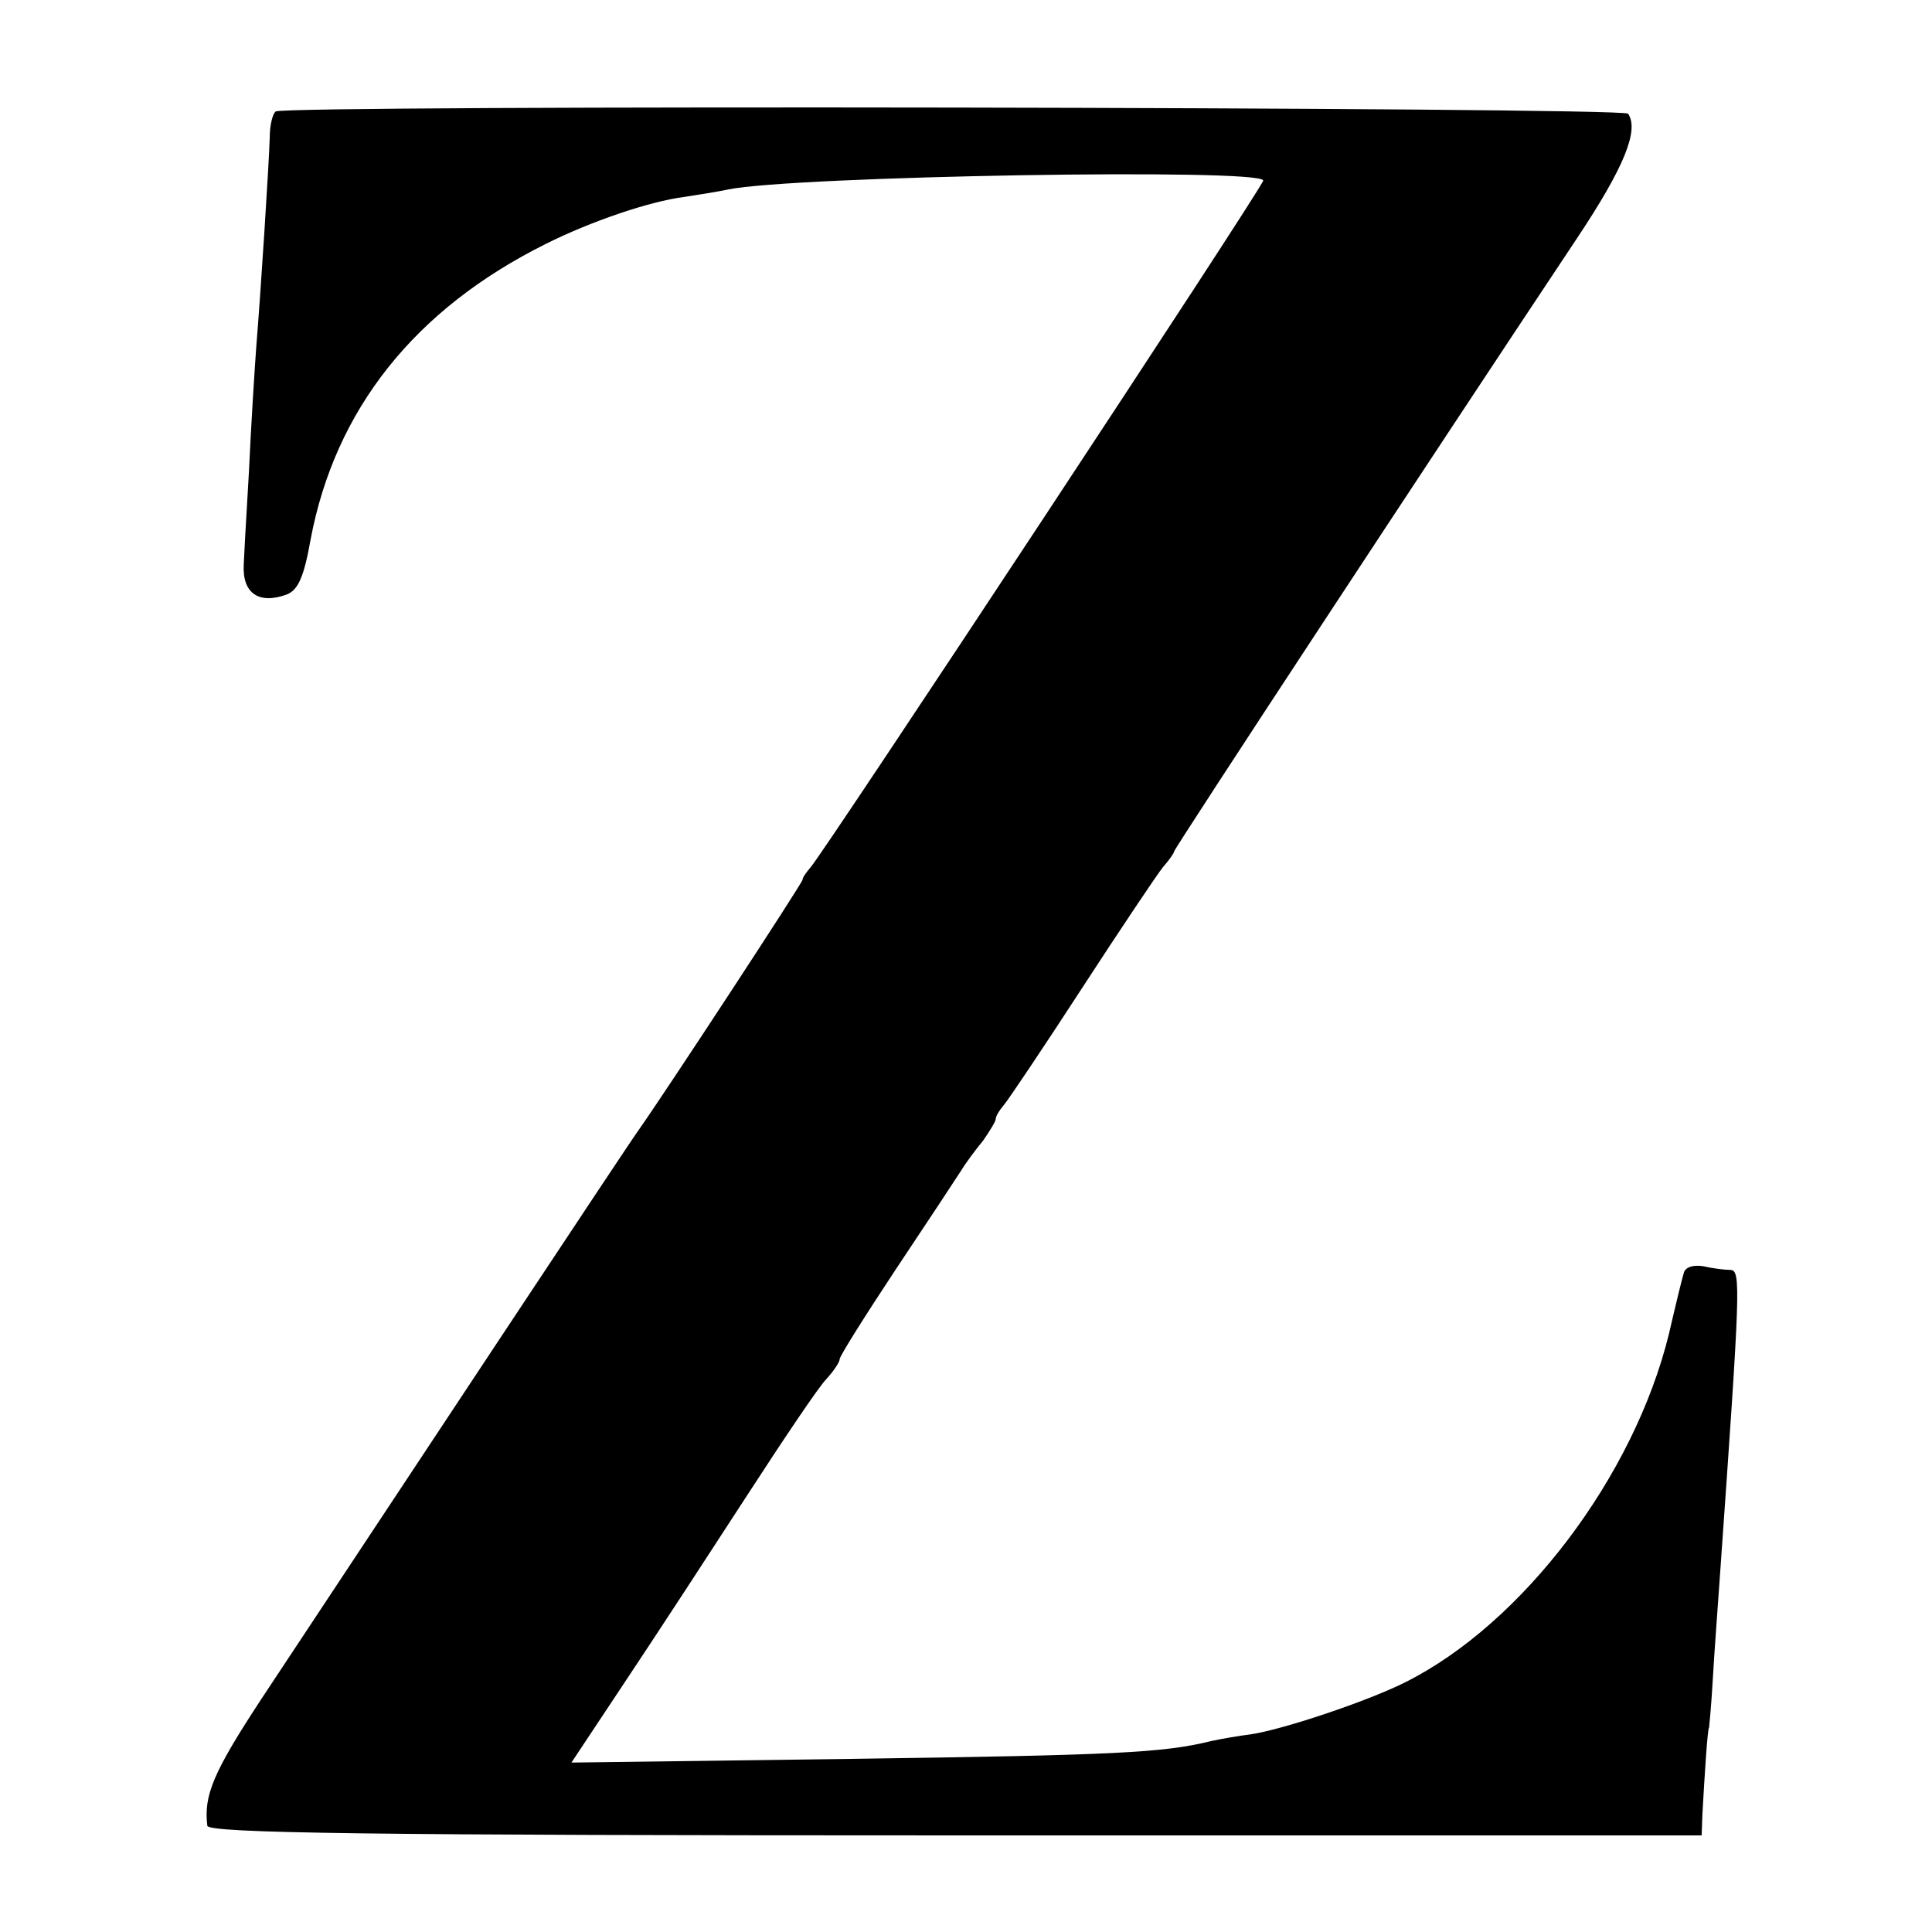 <?xml version="1.0" standalone="no"?>
<!DOCTYPE svg PUBLIC "-//W3C//DTD SVG 20010904//EN"
 "http://www.w3.org/TR/2001/REC-SVG-20010904/DTD/svg10.dtd">
<svg version="1.0" xmlns="http://www.w3.org/2000/svg"
 width="260pt" height="260pt" viewBox="0 0 260 260"
 preserveAspectRatio="xMidYMid meet">
<g transform="translate(0,260) scale(0.1,-0.1)"
fill="#000000" stroke="none">
<path d="M371 2450 c-4 -3 -8 -18 -8 -35 -1 -35 -12 -207 -18 -280 -2 -27 -7
-104 -10 -170 -4 -66 -7 -122 -7 -125 -2 -38 20 -54 58 -40 15 6 23 23 32 74
33 175 140 310 317 398 60 30 139 57 186 63 19 3 45 7 59 10 86 18 720 29 720
12 0 -8 -589 -901 -609 -924 -6 -7 -11 -14 -11 -17 0 -4 -182 -282 -220 -336
-10 -13 -318 -479 -508 -766 -65 -99 -78 -130 -73 -171 1 -10 217 -13 1006
-13 l1005 0 1 28 c3 54 7 117 9 117 0 0 3 29 5 65 2 36 7 101 10 145 27 382
28 405 14 406 -8 0 -24 2 -37 5 -13 2 -24 -1 -26 -9 -2 -6 -11 -43 -20 -82
-47 -192 -197 -390 -355 -469 -52 -26 -166 -64 -208 -70 -16 -2 -39 -6 -53 -9
-64 -16 -130 -19 -483 -24 l-378 -5 75 113 c42 63 115 175 163 249 48 74 95
144 105 154 10 11 18 23 18 27 0 4 34 58 75 120 42 63 81 122 88 133 6 10 20
29 30 41 9 13 17 26 17 29 0 4 5 12 11 19 6 7 53 77 105 157 52 80 101 153
109 163 8 9 15 19 15 21 0 4 347 532 542 825 64 96 84 146 69 168 -6 9 -1807
12 -1820 3z"/>
</g>
</svg>
